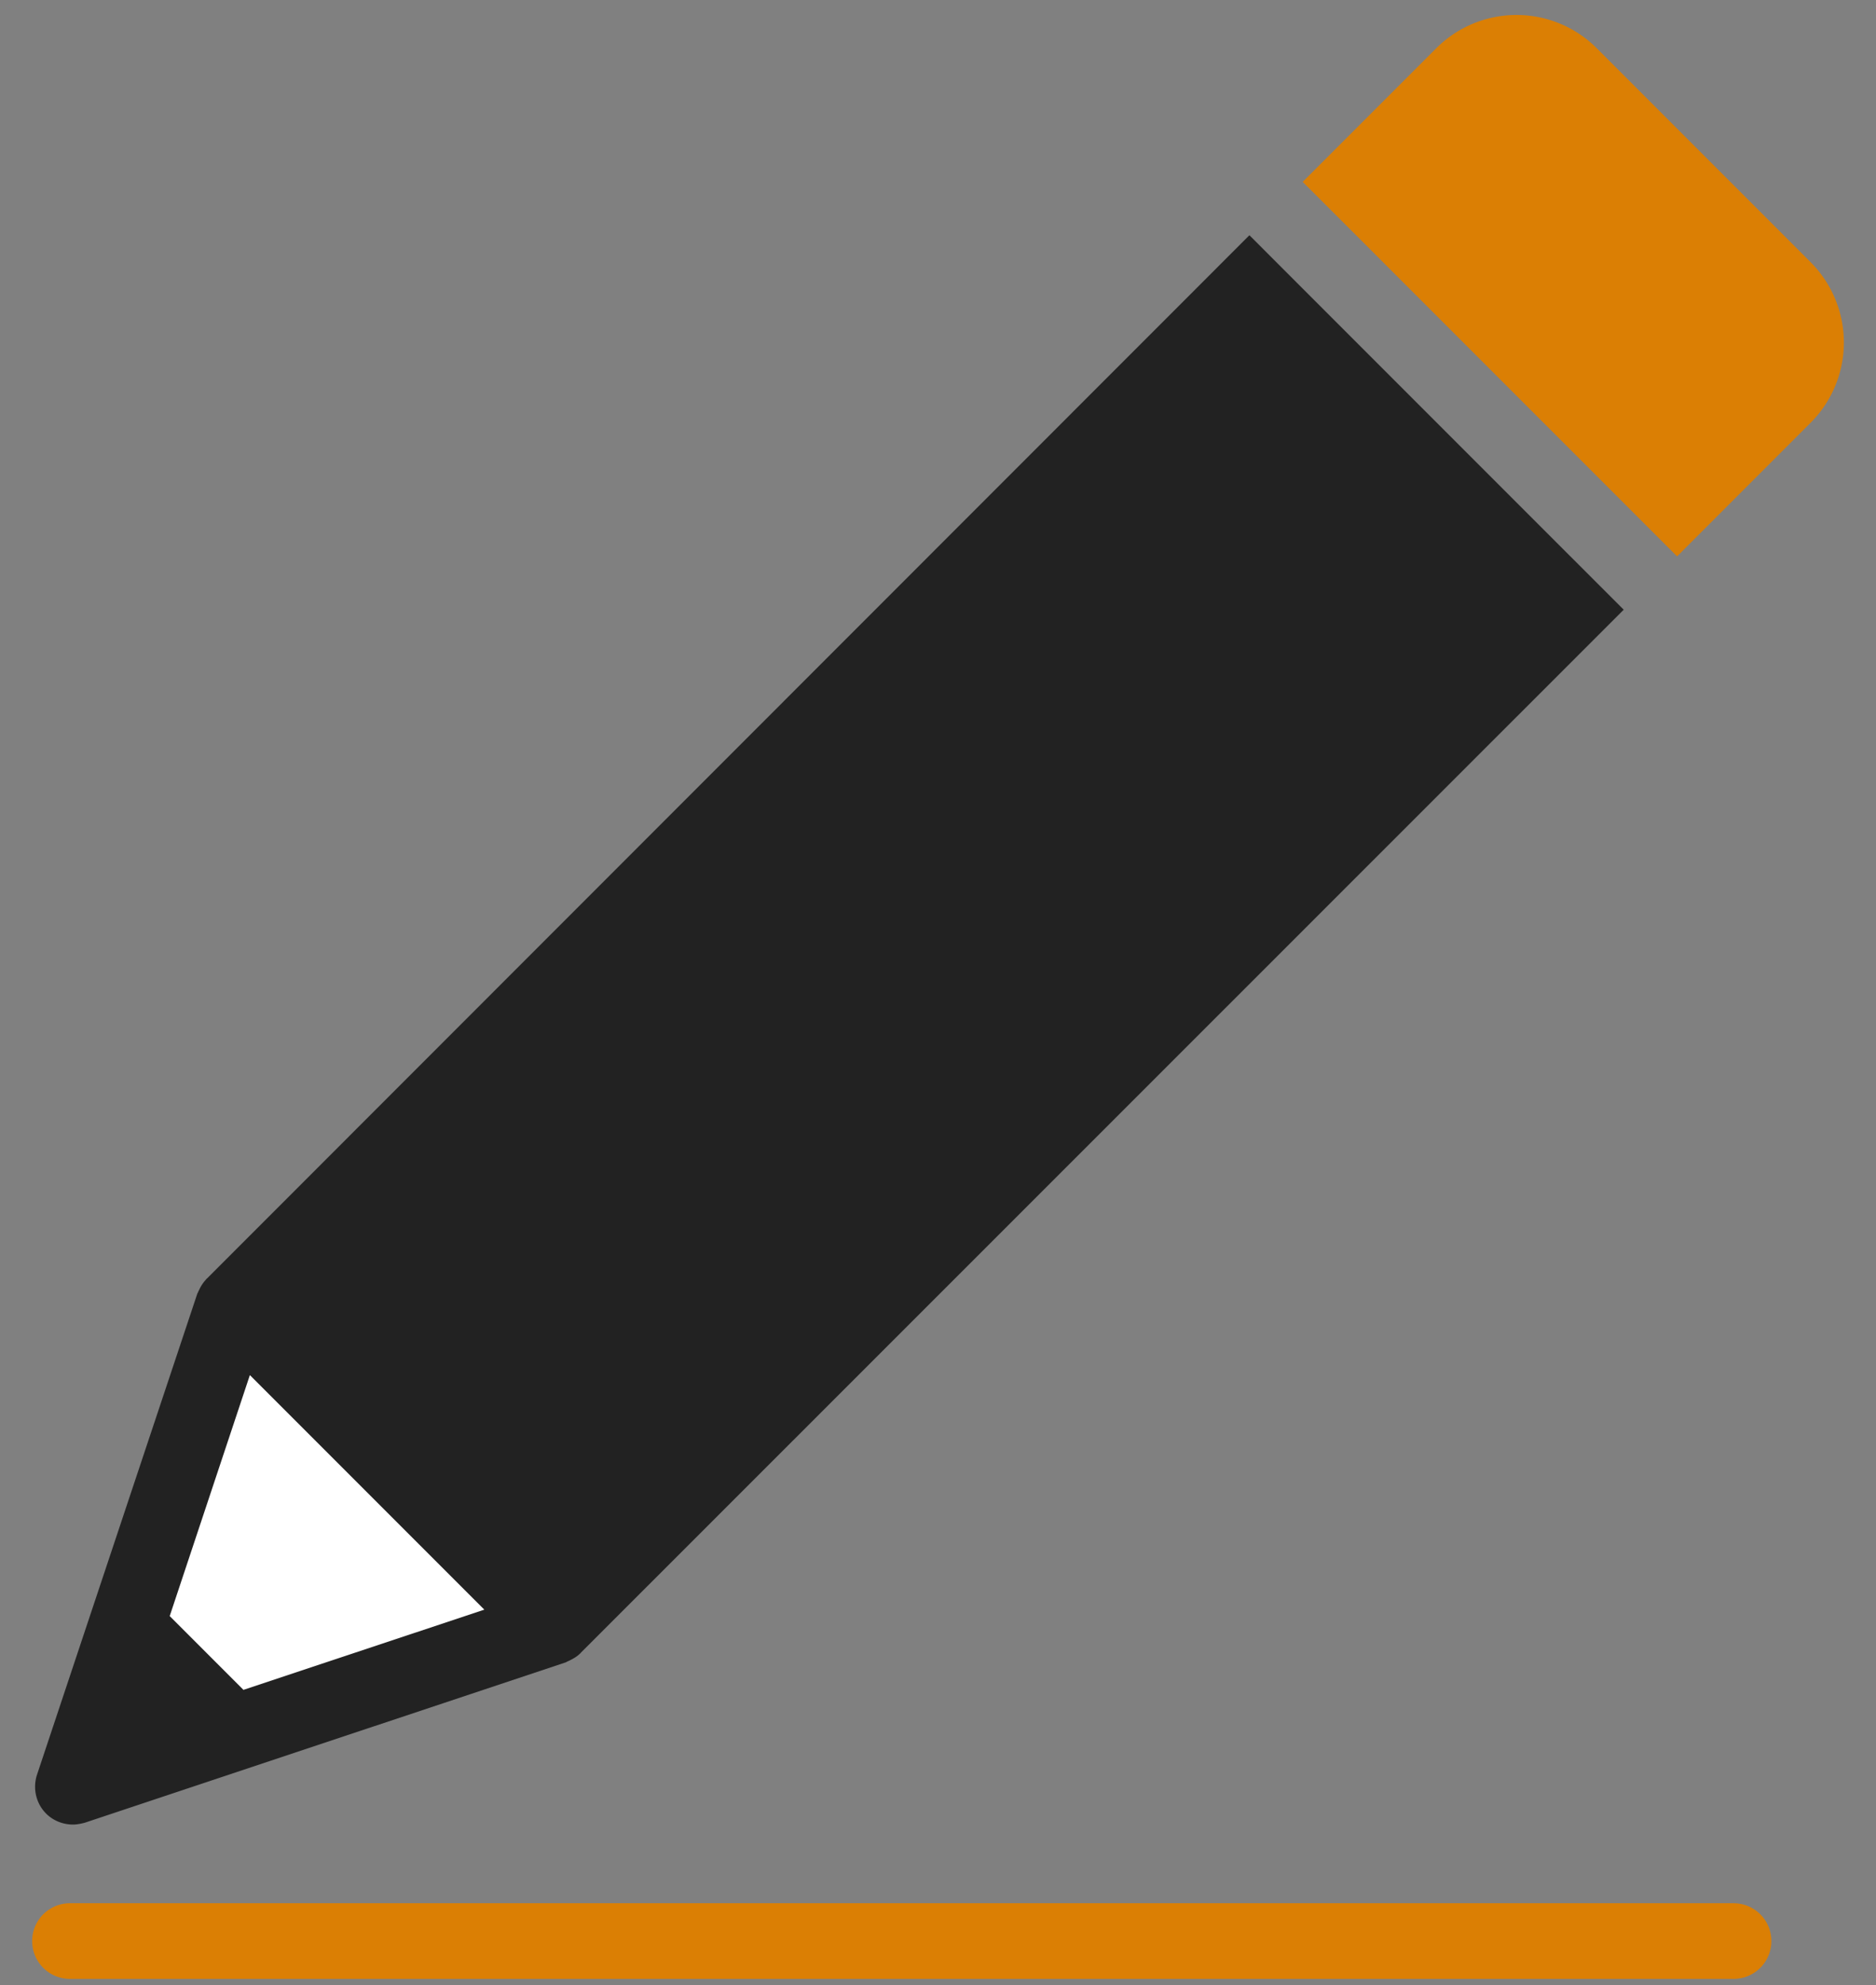 <svg width="52" height="55" fill="none" xmlns="http://www.w3.org/2000/svg"><rect width="100%" height="100%" fill="#808080" stroke="none"/><path d="M14.772 44.977l-8.144-8.144-3.48 9.046 2.449 2.448 9.175-3.35z" fill="#fff"/><path d="M48.052 54.826H1.939a1.047 1.047 0 110-2.096h46.113a1.047 1.047 0 110 2.096zm2.138-47.56l-5.933-5.932a3.144 3.144 0 00-4.443 0l-3.705 3.705 1.484 1.483 7.41 7.41 1.483 1.483 3.704-3.705a3.144 3.144 0 000-4.443v-.001z" fill="#DB7F04"/><path d="M6.748 46.818l-2.044-2.044 2.222-6.676 6.499 6.498-6.677 2.222zM43.524 15.41L36.114 8l-1.482-1.483-28.9 28.91c-.01 0-.02.022-.03.032a1.048 1.048 0 00-.179.272l-.031.063c0 .01-.01.021-.021.042l-4.444 13.33c-.125.378-.031.797.251 1.08.2.2.472.304.745.304.105 0 .22-.022.334-.053l13.331-4.443c.022-.011.032-.022.042-.022.022-.01.042-.021.064-.03.105-.053.199-.106.272-.179.01-.01.031-.021.031-.031l28.91-28.9-1.483-1.483z" fill="#222"/></svg>